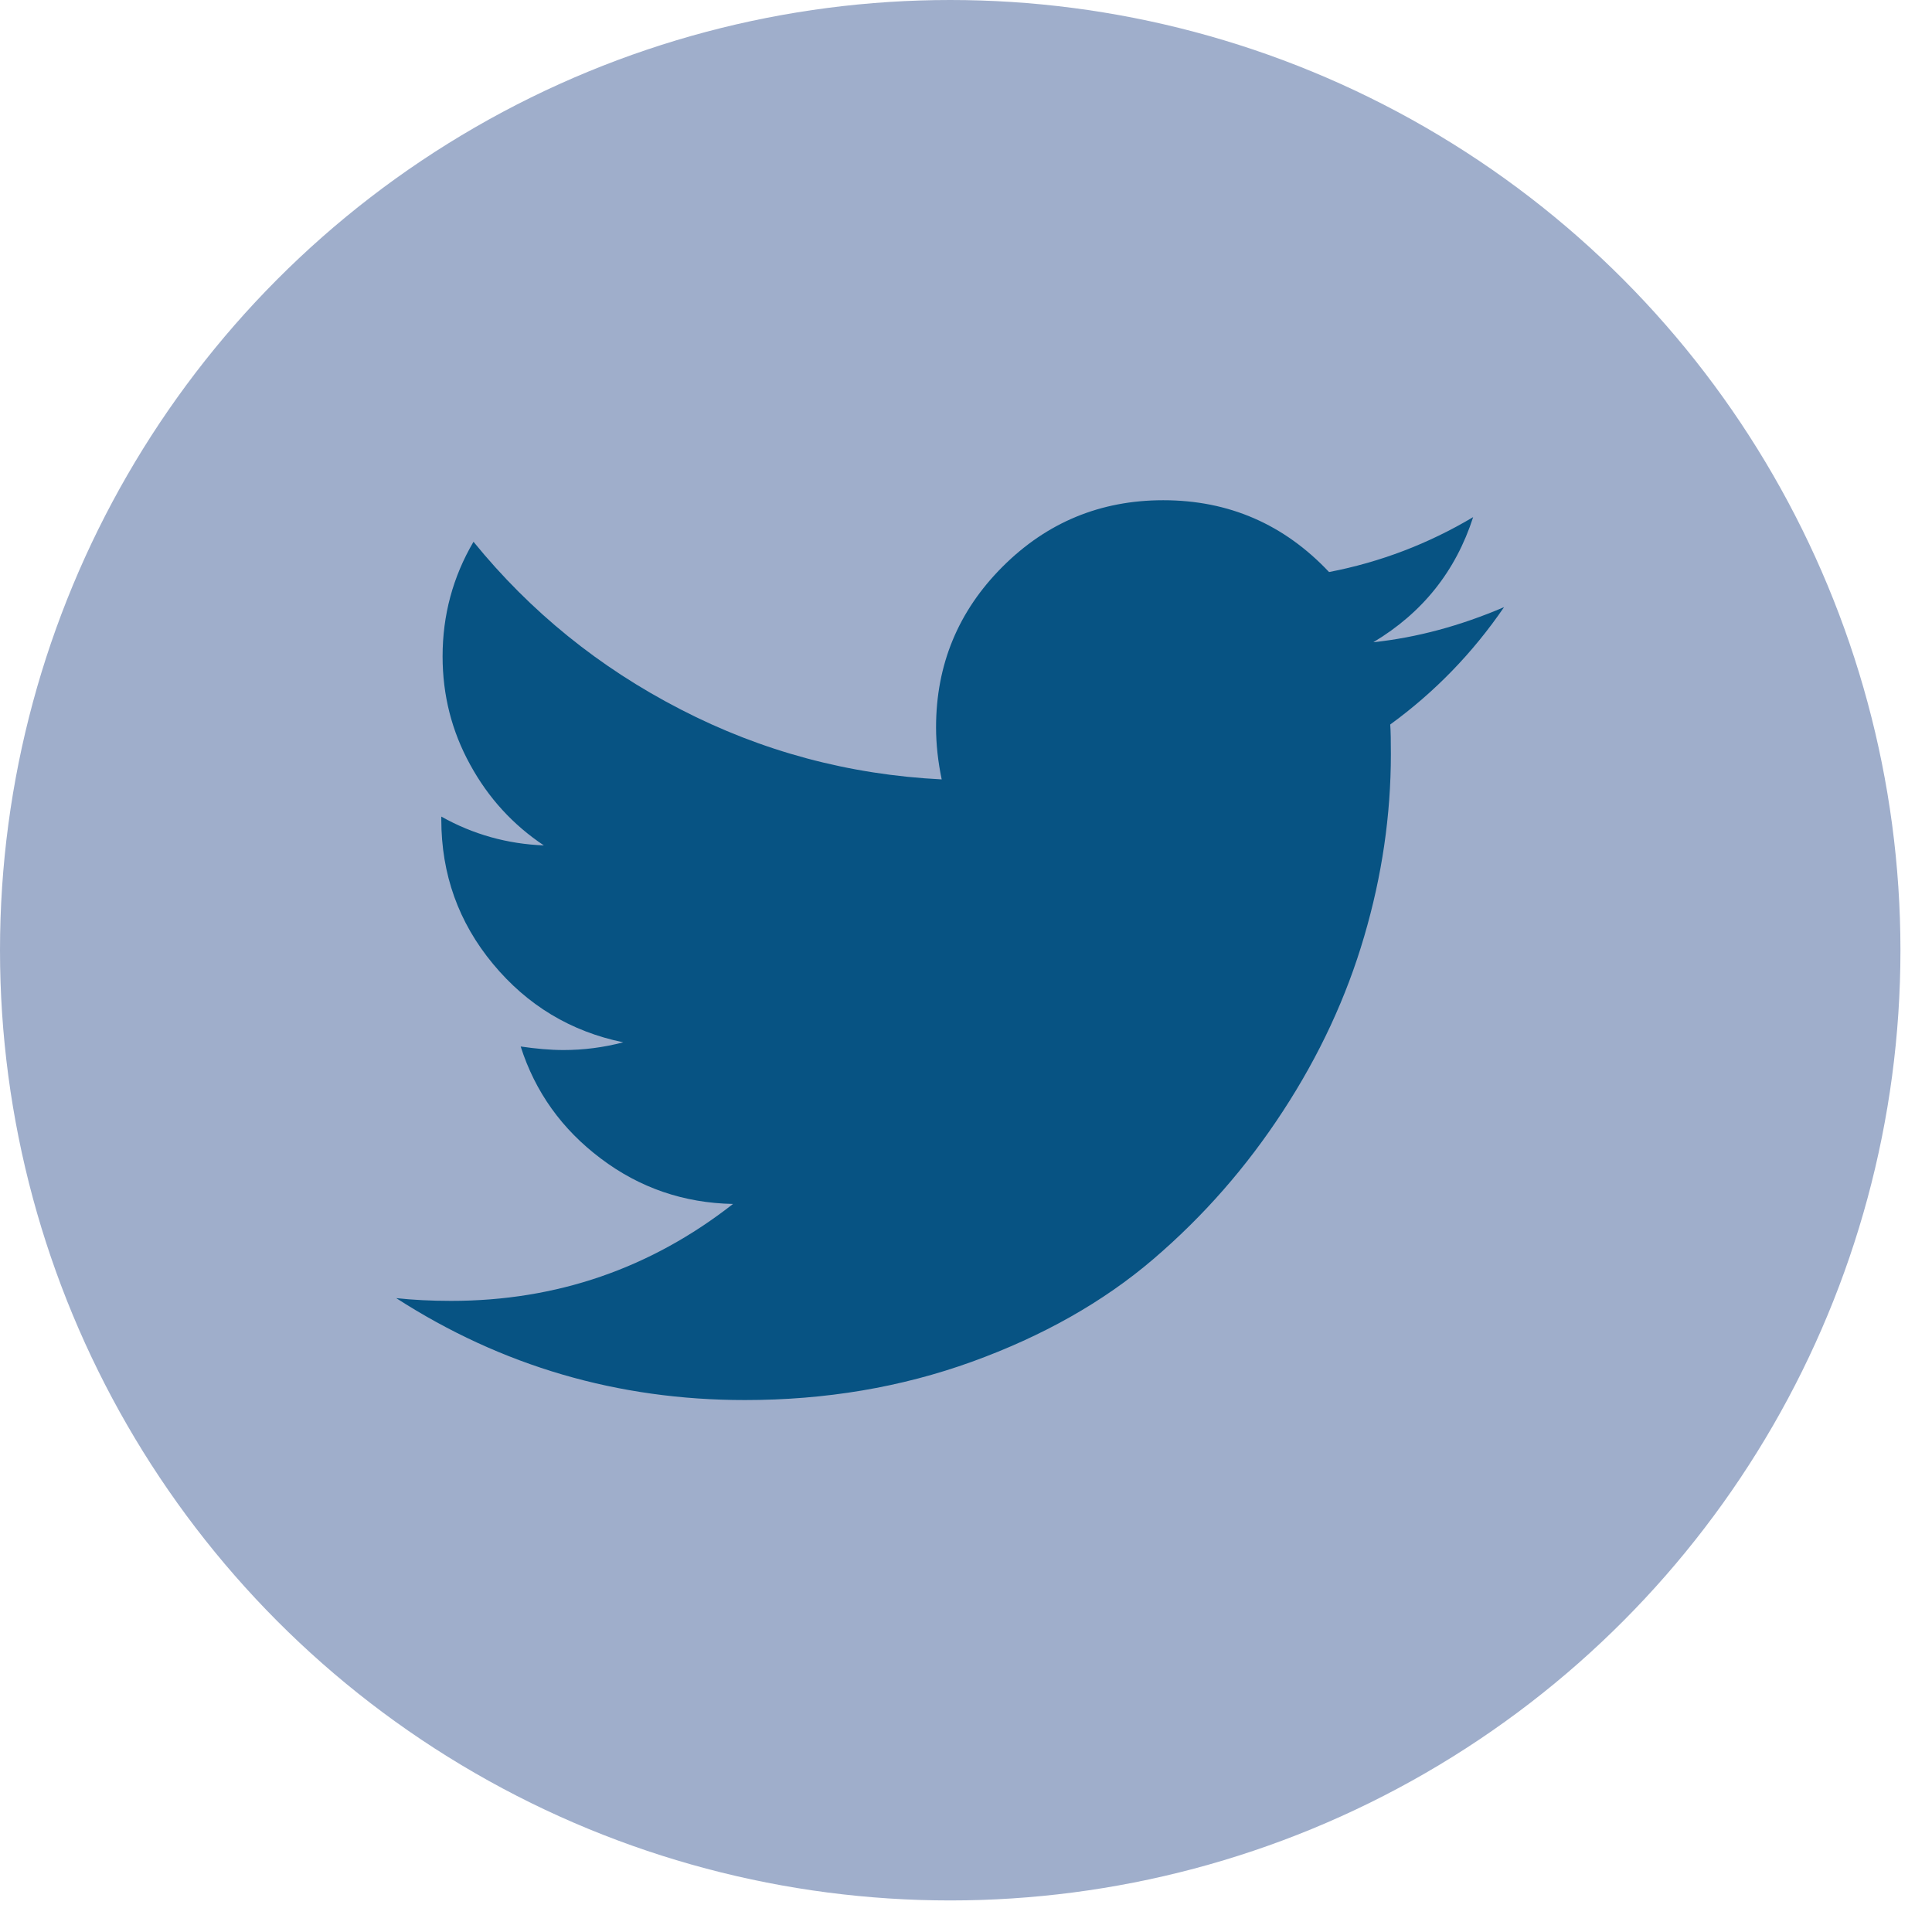 <?xml version="1.0" encoding="UTF-8" standalone="no"?><!DOCTYPE svg PUBLIC "-//W3C//DTD SVG 1.1//EN" "http://www.w3.org/Graphics/SVG/1.1/DTD/svg11.dtd"><svg width="100%" height="100%" viewBox="0 0 12 12" version="1.1" xmlns="http://www.w3.org/2000/svg" xmlns:xlink="http://www.w3.org/1999/xlink" xml:space="preserve" style="fill-rule:evenodd;clip-rule:evenodd;stroke-linejoin:round;stroke-miterlimit:1.414;"><circle cx="5.902" cy="5.902" r="5.902" style="fill:#9faecb;"/><path d="M9.342,3.771c-0.195,0.285 -0.431,0.528 -0.707,0.729c0.003,0.041 0.004,0.102 0.004,0.184c0,0.378 -0.055,0.756 -0.166,1.133c-0.11,0.376 -0.278,0.738 -0.504,1.084c-0.226,0.347 -0.494,0.653 -0.806,0.92c-0.311,0.266 -0.687,0.478 -1.126,0.637c-0.44,0.159 -0.91,0.238 -1.41,0.238c-0.789,0 -1.511,-0.211 -2.166,-0.633c0.102,0.011 0.216,0.017 0.341,0.017c0.655,0 1.238,-0.201 1.751,-0.602c-0.306,-0.006 -0.58,-0.1 -0.821,-0.282c-0.242,-0.182 -0.408,-0.414 -0.498,-0.696c0.096,0.014 0.185,0.022 0.266,0.022c0.125,0 0.249,-0.016 0.371,-0.048c-0.326,-0.067 -0.596,-0.23 -0.809,-0.487c-0.214,-0.258 -0.321,-0.557 -0.321,-0.897l0,-0.018c0.198,0.111 0.41,0.17 0.637,0.179c-0.192,-0.128 -0.345,-0.295 -0.458,-0.502c-0.114,-0.207 -0.171,-0.431 -0.171,-0.672c0,-0.256 0.064,-0.494 0.192,-0.712c0.353,0.434 0.781,0.781 1.286,1.041c0.505,0.261 1.046,0.406 1.622,0.435c-0.023,-0.111 -0.035,-0.219 -0.035,-0.323c0,-0.39 0.138,-0.723 0.413,-0.998c0.275,-0.275 0.608,-0.413 0.998,-0.413c0.407,0 0.75,0.149 1.03,0.446c0.317,-0.061 0.616,-0.175 0.895,-0.341c-0.108,0.335 -0.314,0.594 -0.62,0.777c0.271,-0.029 0.541,-0.102 0.812,-0.218Z" style="fill:#075383;fill-rule:nonzero;"/></svg>
